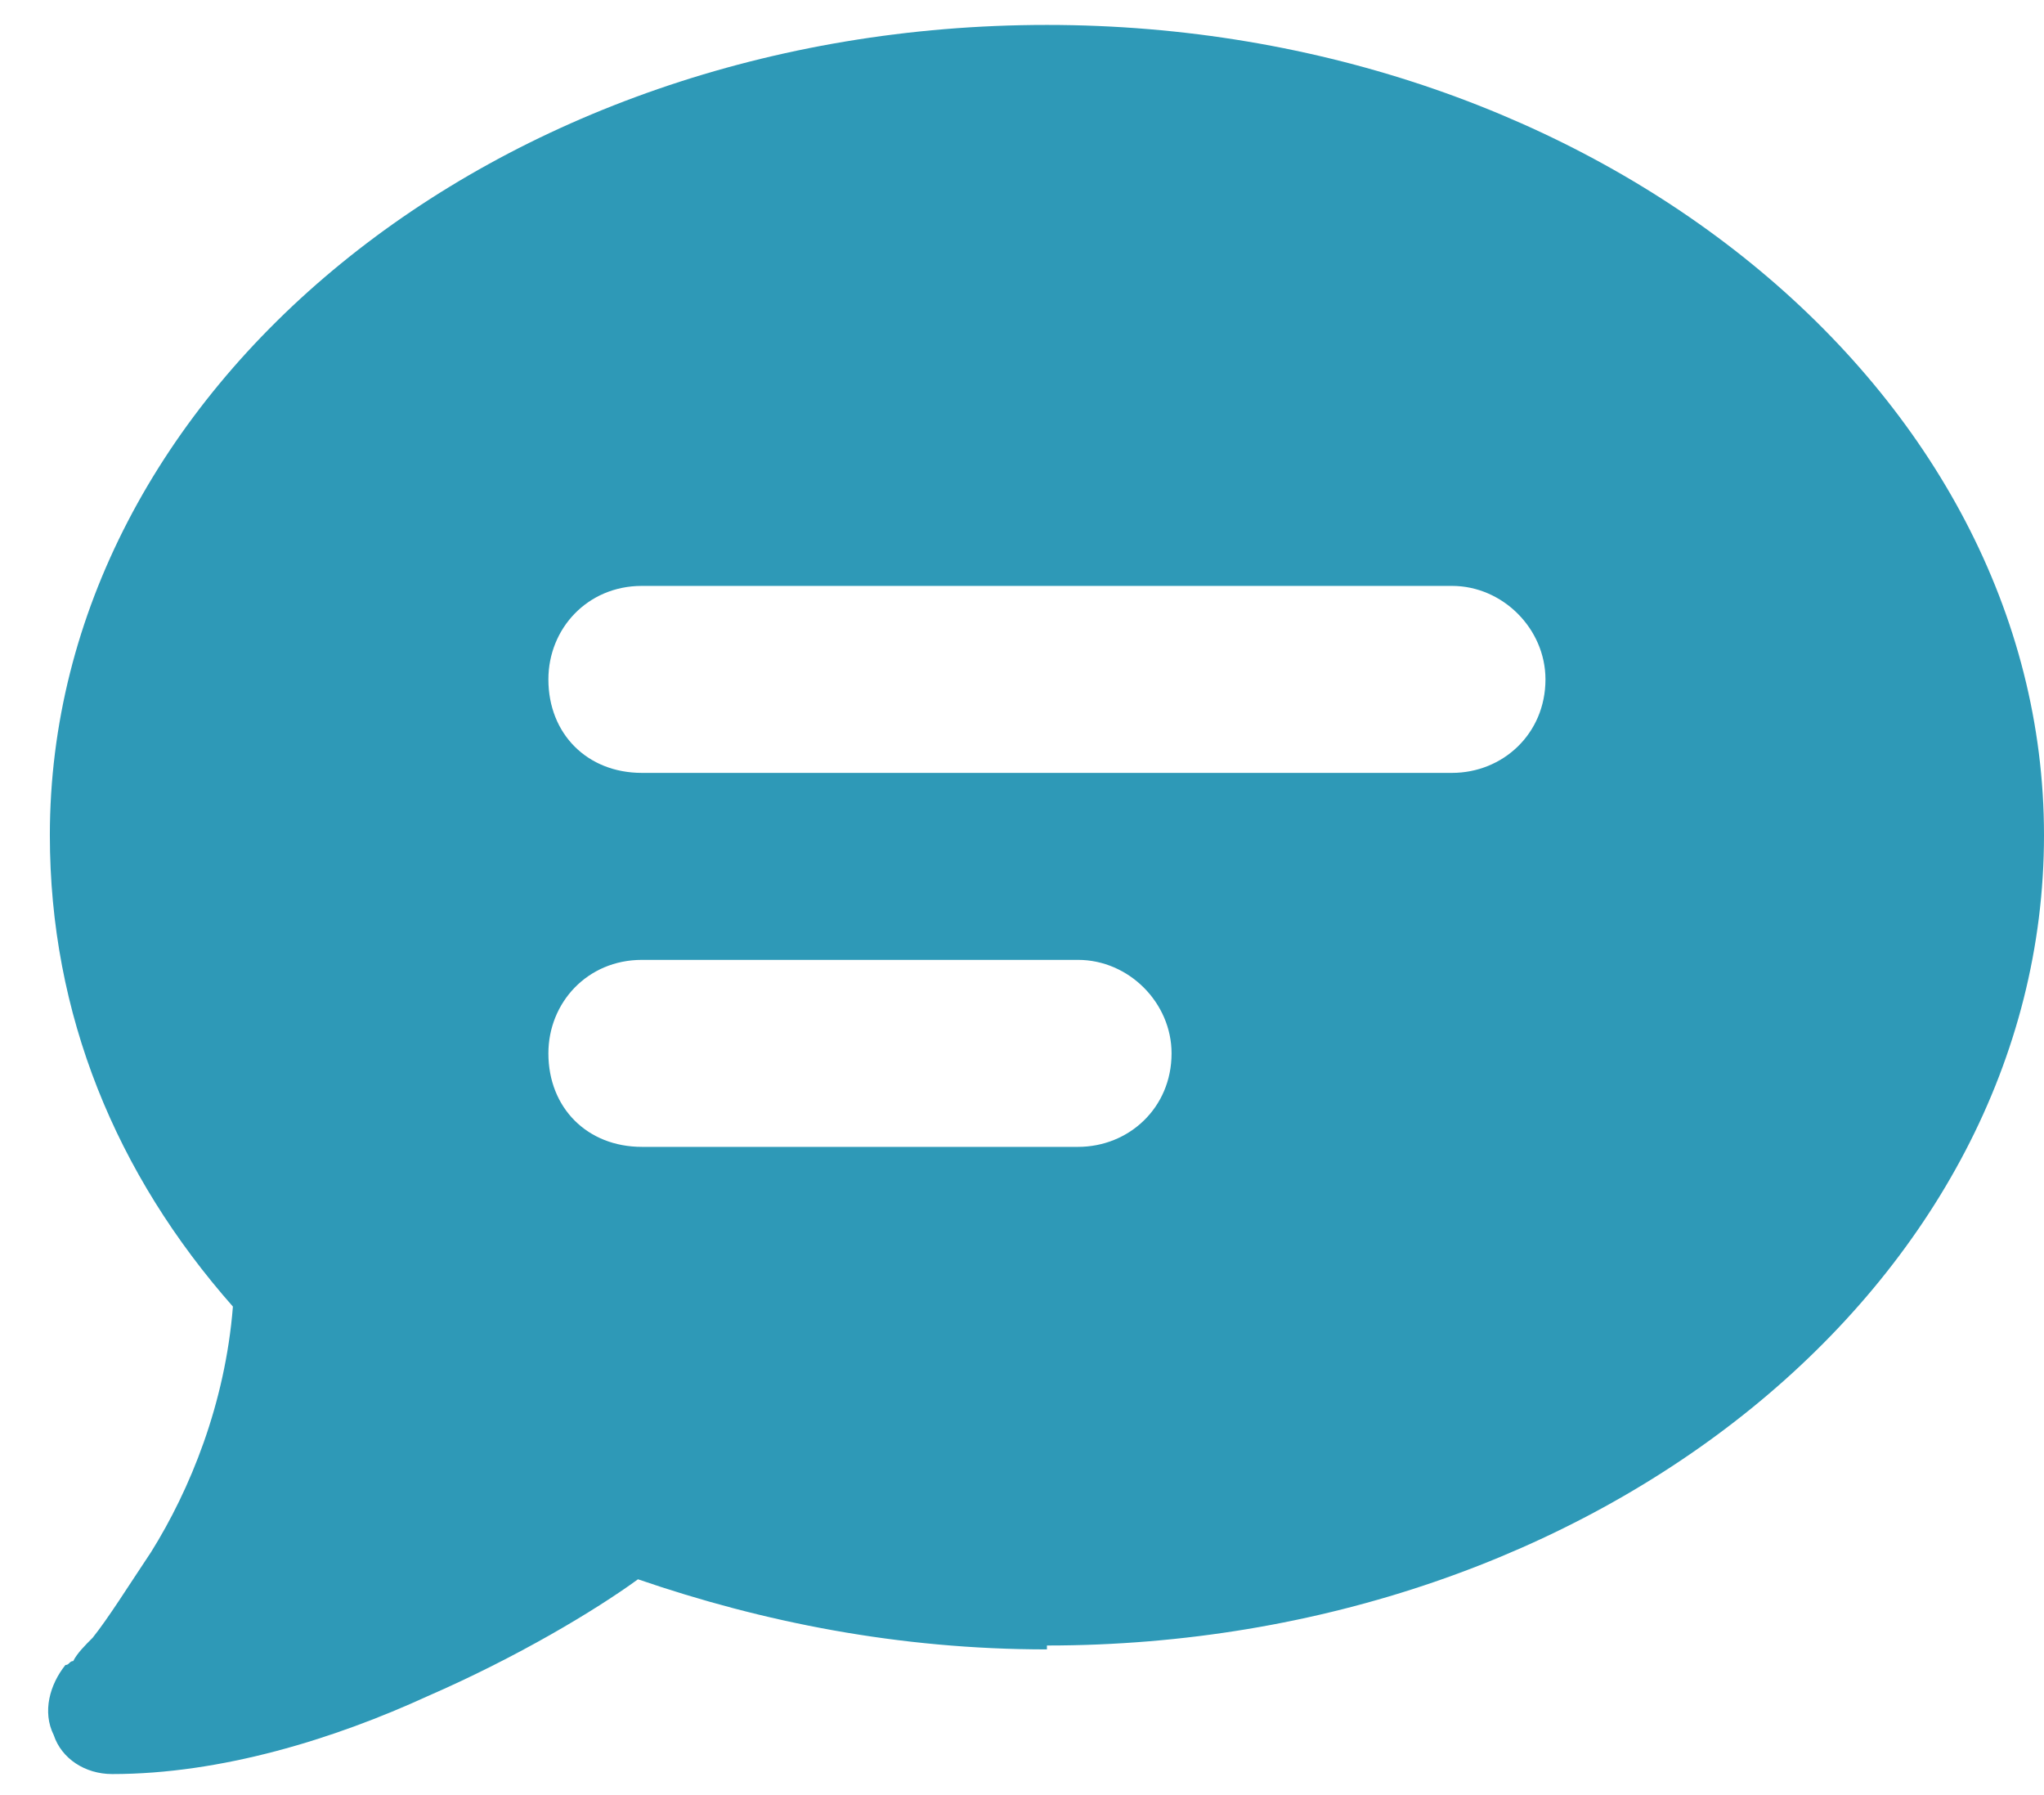 <svg width="41" height="36" viewBox="0 0 41 36" fill="none" xmlns="http://www.w3.org/2000/svg">
<path d="M21 33V33.078C18.031 33.078 15.297 32.531 12.797 31.672C11.938 32.297 10.375 33.234 8.578 34.016C6.703 34.875 4.438 35.578 2.25 35.578C1.703 35.578 1.234 35.266 1.078 34.797C0.844 34.328 1 33.781 1.312 33.391C1.391 33.391 1.391 33.312 1.469 33.312C1.547 33.156 1.703 33 1.859 32.844C2.172 32.453 2.562 31.828 3.031 31.125C3.812 29.875 4.516 28.156 4.672 26.203C2.328 23.547 1 20.344 1 16.75C1 7.844 9.906 0.5 21 0.5C32.016 0.5 41 7.844 41 16.75C41 25.734 32.016 33 21 33ZM12.875 11.75C11.781 11.75 11 12.609 11 13.625C11 14.719 11.781 15.5 12.875 15.5H29.125C30.141 15.5 31 14.719 31 13.625C31 12.609 30.141 11.75 29.125 11.75H12.875ZM12.875 19.25C11.781 19.25 11 20.109 11 21.125C11 22.219 11.781 23 12.875 23H21.625C22.641 23 23.5 22.219 23.5 21.125C23.5 20.109 22.641 19.25 21.625 19.25H12.875Z" fill="#2E99B7"/>
</svg>
